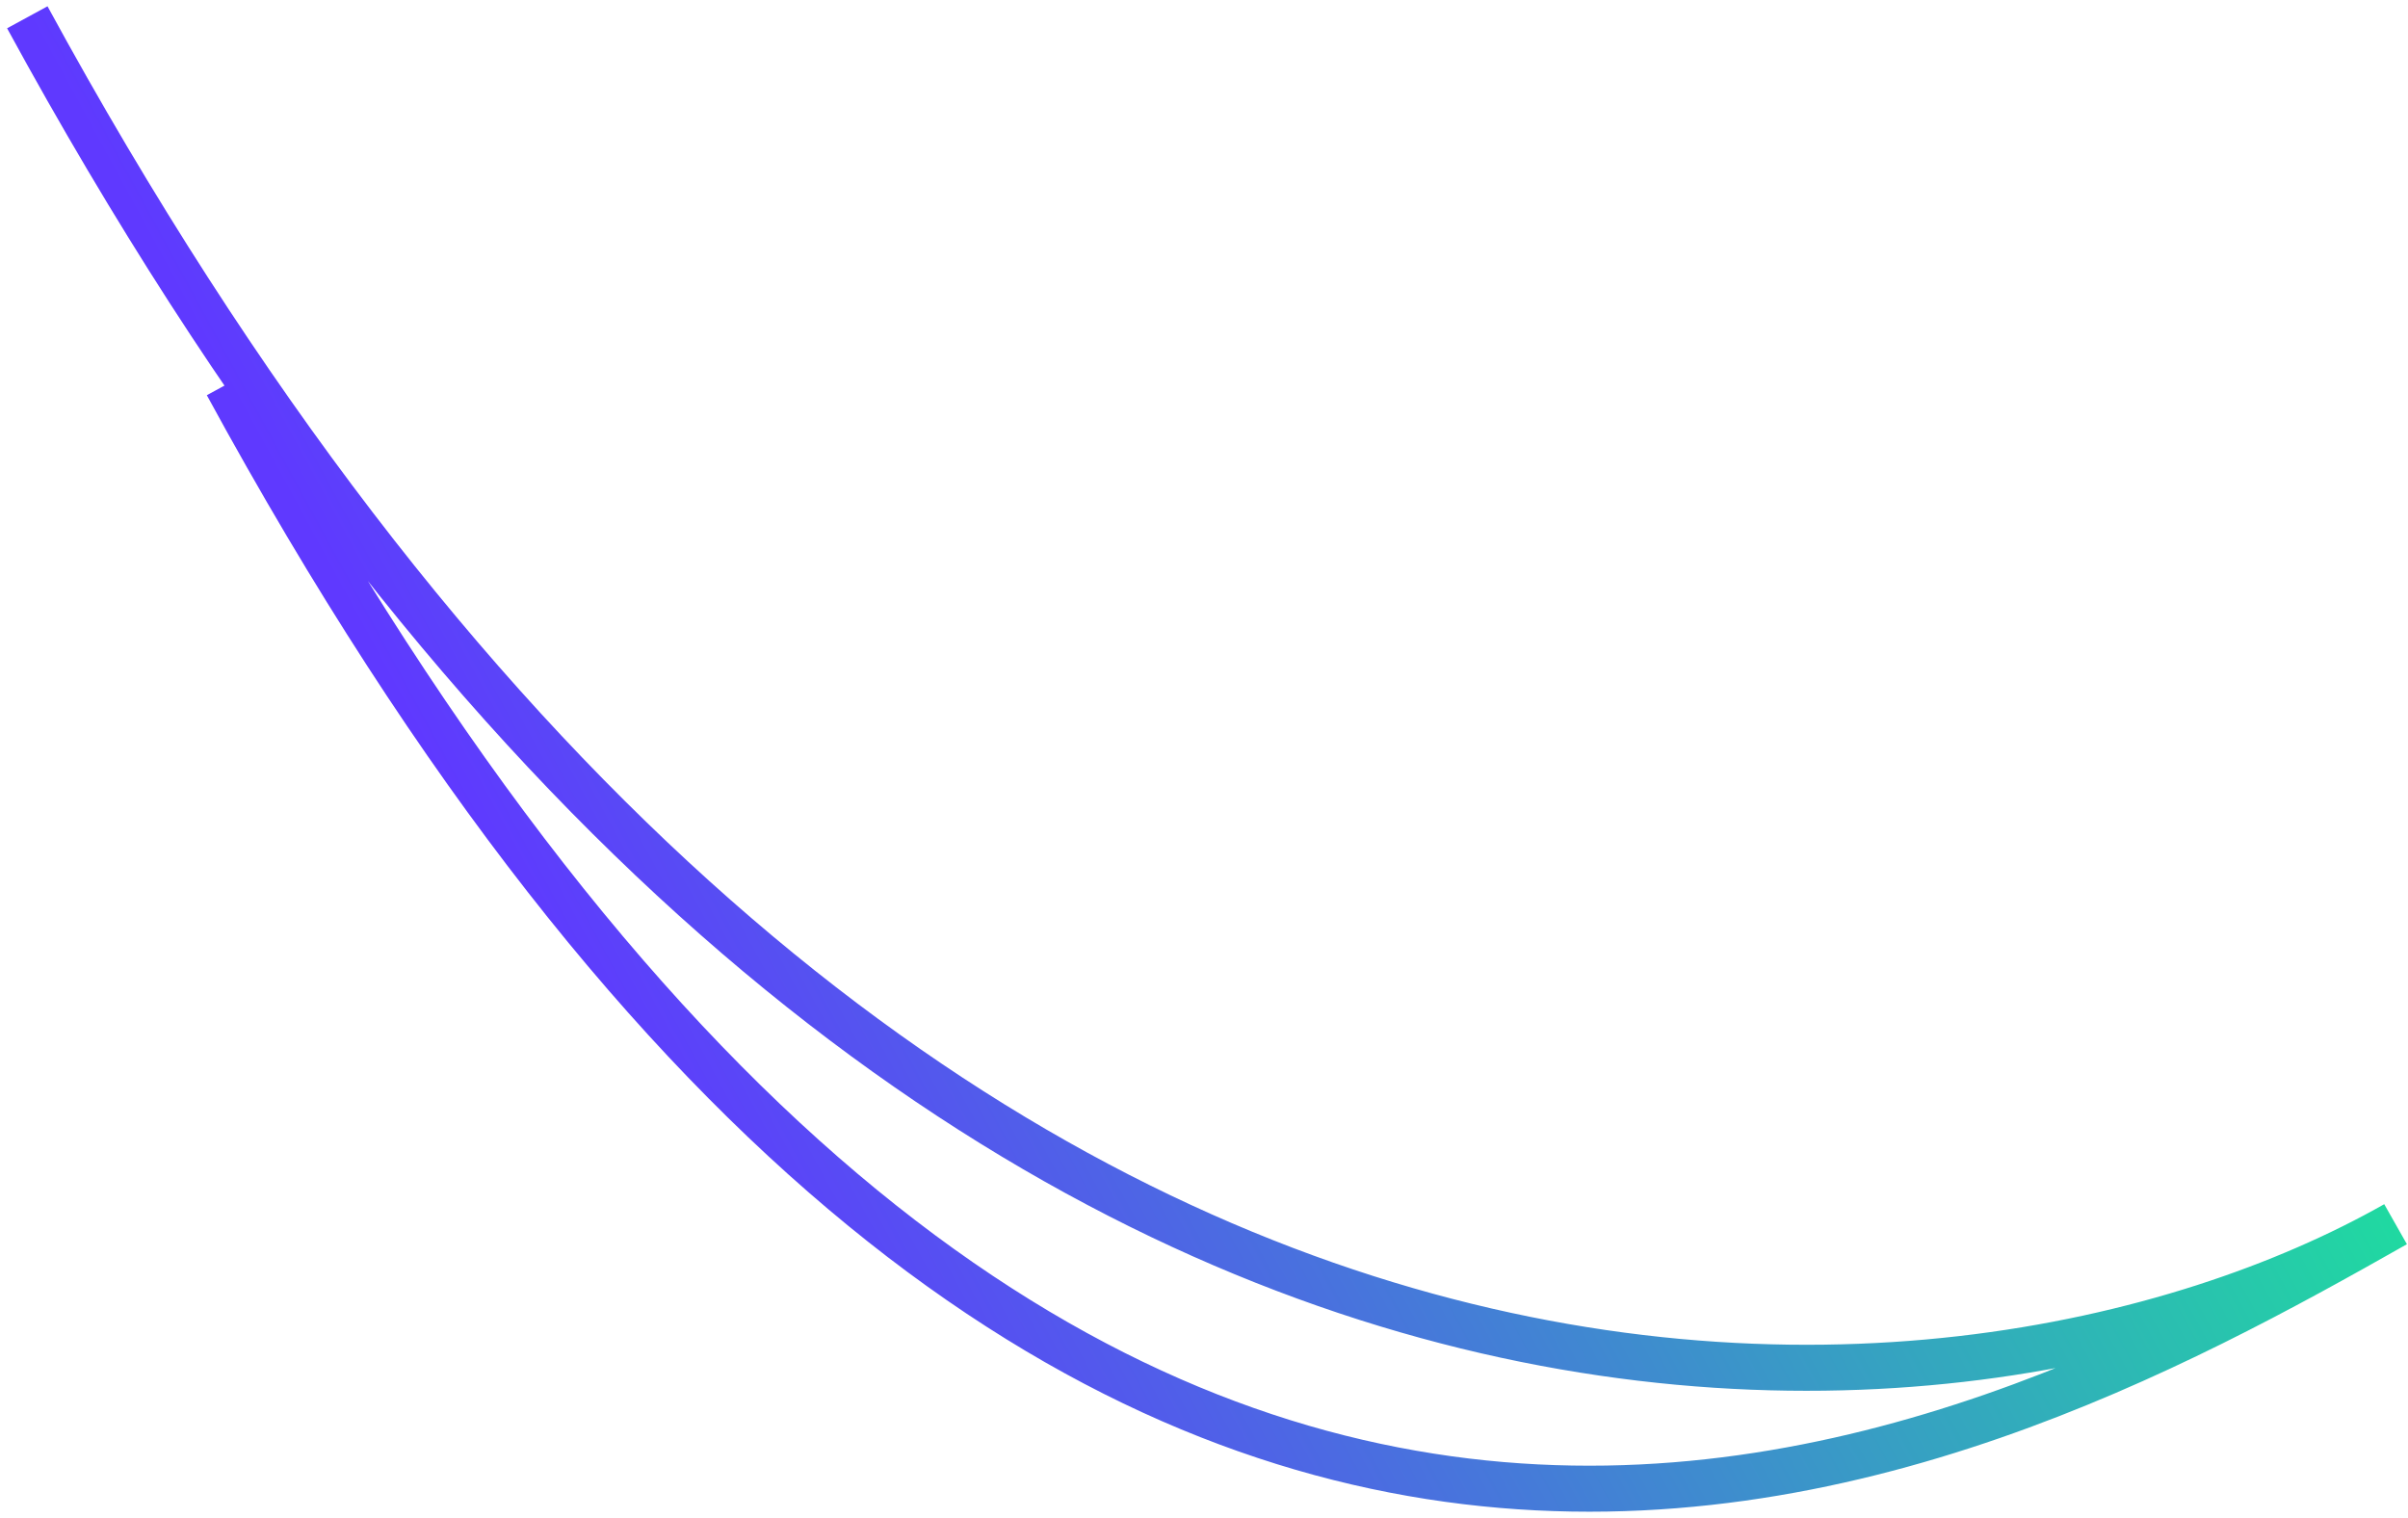 <svg width="157" height="99" viewBox="0 0 157 99" fill="none" xmlns="http://www.w3.org/2000/svg">
<path d="M1.78 1.127C57.093 102.745 127.767 95.927 156.19 79.817C127.767 95.927 70.115 126.668 14.802 25.05" stroke="url(#paint0_linear_1_21584)" stroke-width="3"/>
<defs>
<linearGradient id="paint0_linear_1_21584" x1="122.038" y1="17.074" x2="35.963" y2="63.926" gradientUnits="userSpaceOnUse">
<stop stop-color="#20D9A1"/>
<stop offset="1" stop-color="#5F39FF"/>
</linearGradient>
</defs>
</svg>
